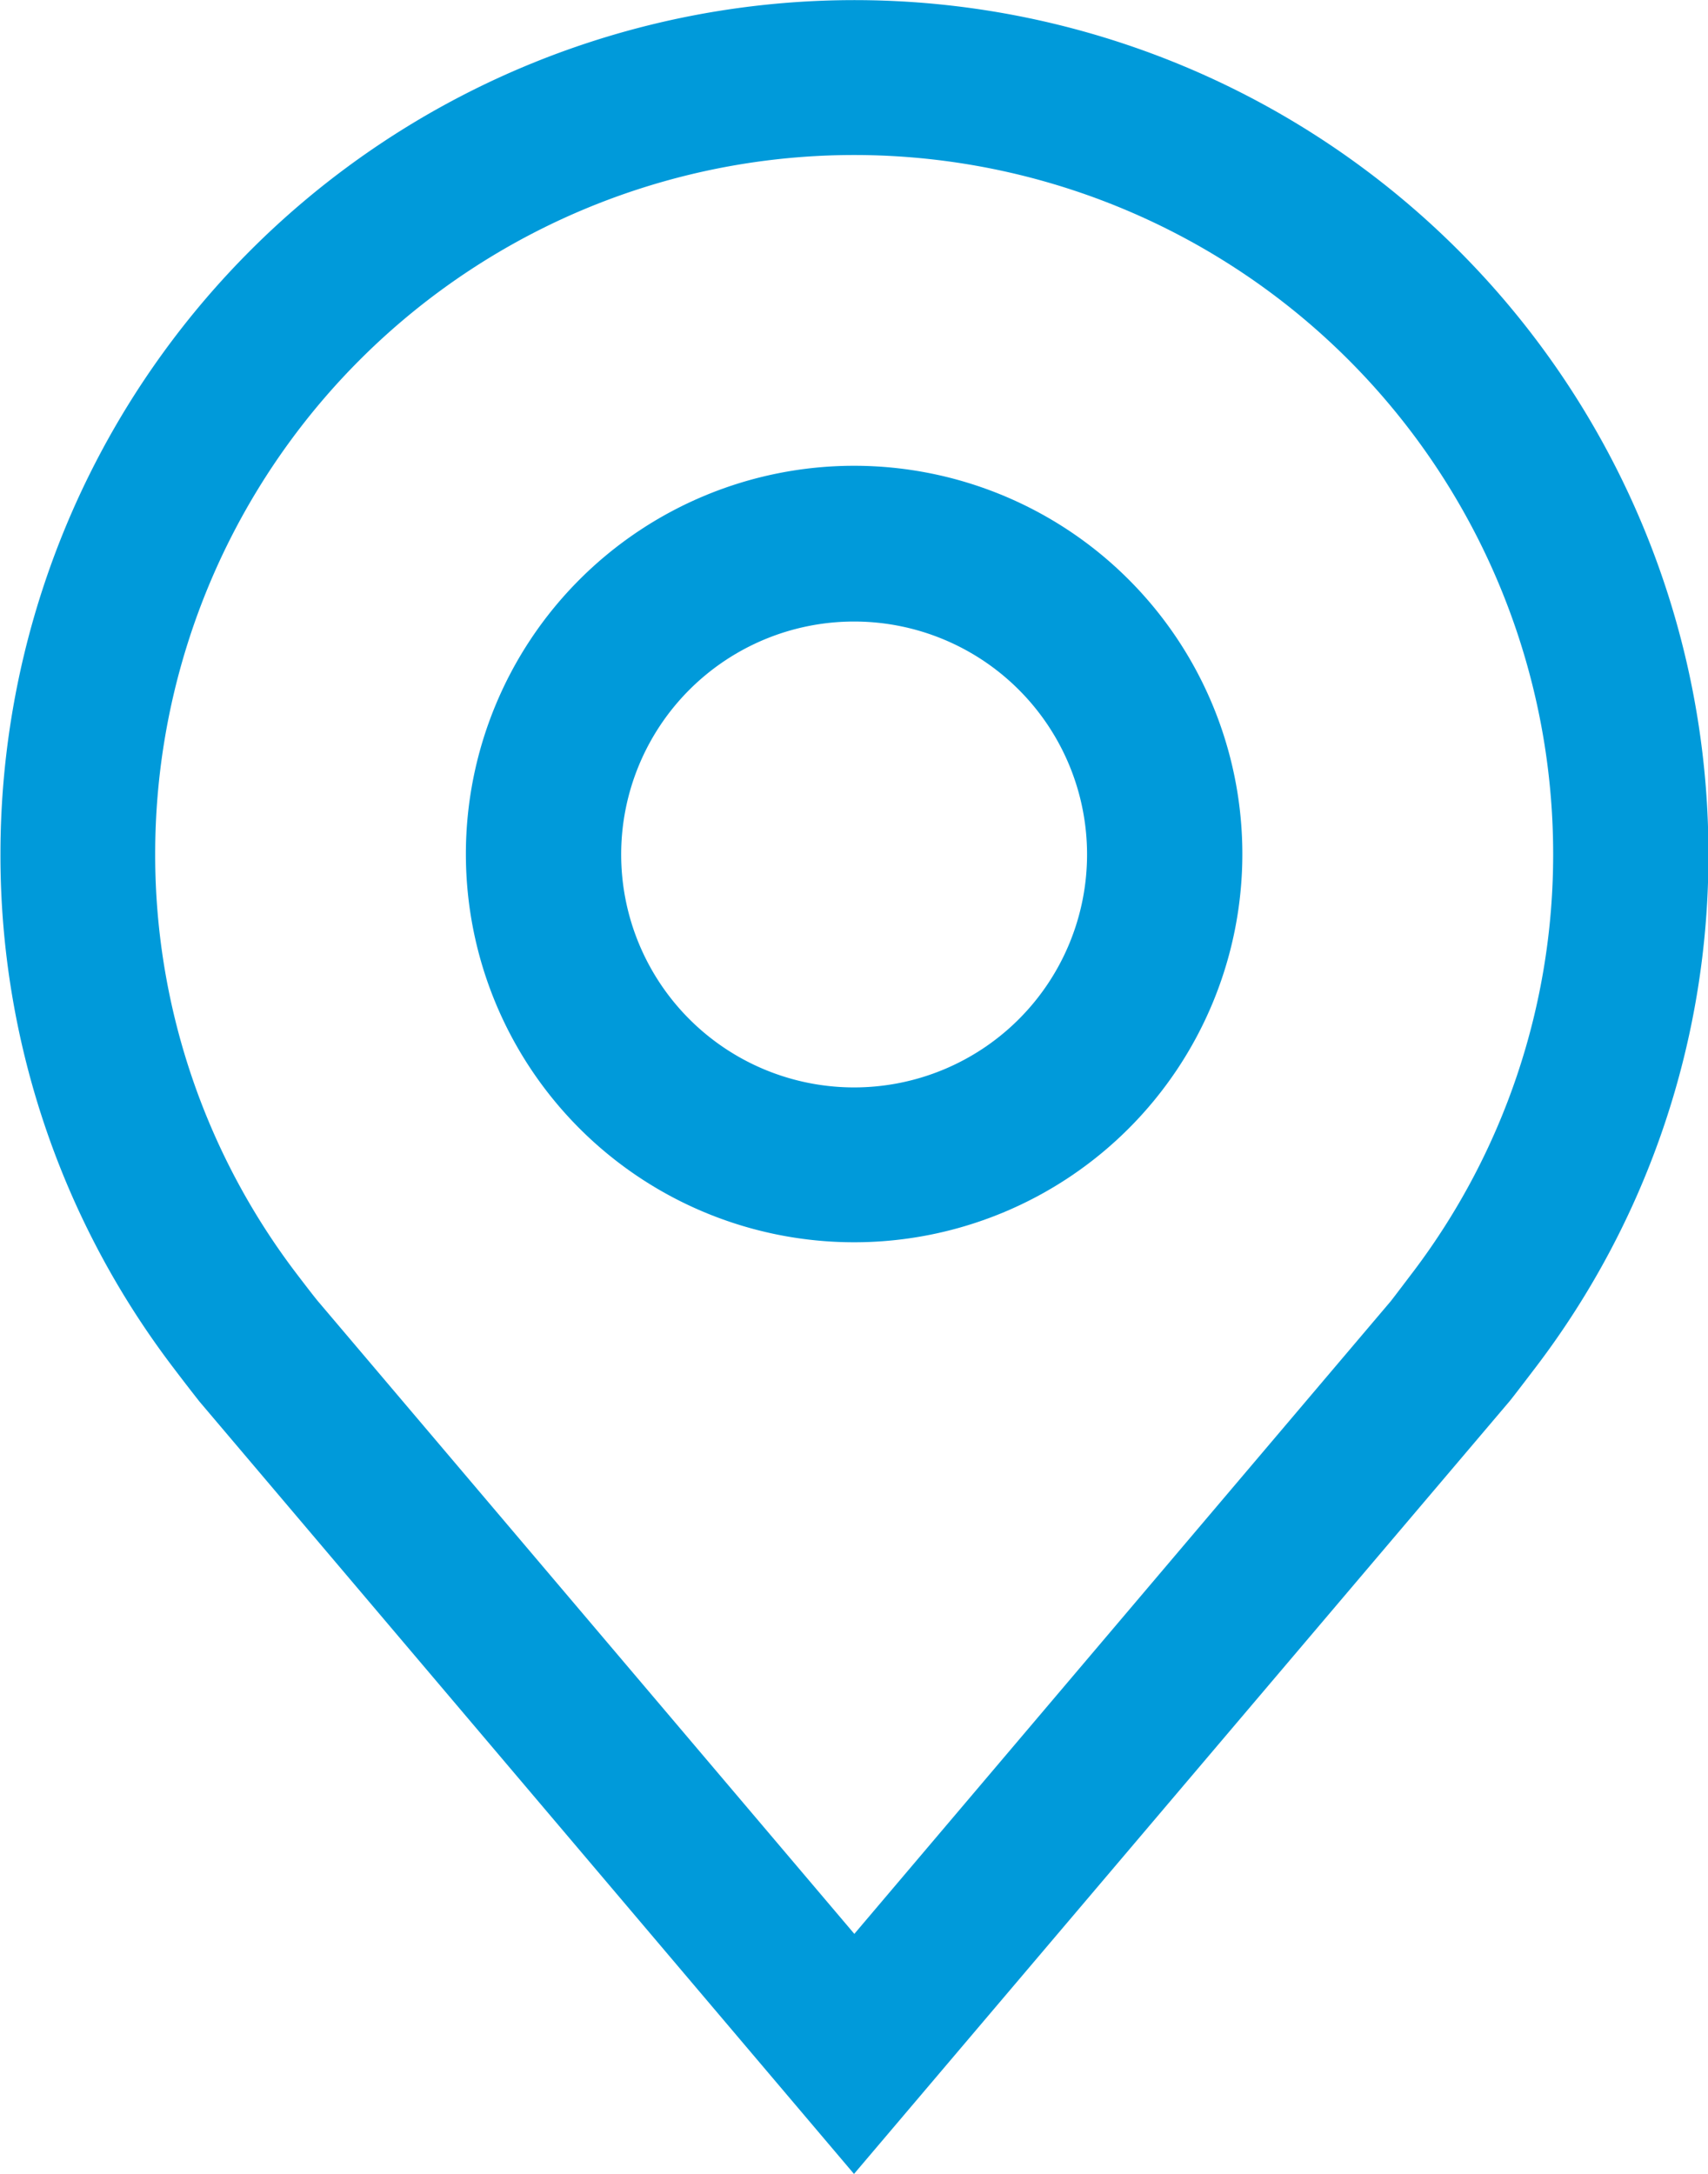 <svg id="location" xmlns="http://www.w3.org/2000/svg" width="15.134" height="19.262" viewBox="0 0 15.134 19.262">
  <path id="Caminho_60849" data-name="Caminho 60849" d="M15.815,15.879a3.44,3.44,0,1,1,3.44-3.44,3.44,3.44,0,0,1-3.44,3.44Zm0-5.5a2.064,2.064,0,1,0,2.064,2.064,2.064,2.064,0,0,0-2.064-2.064Z" transform="translate(-8.247 -4.872)" fill="#009ada"/>
  <path id="Caminho_60850" data-name="Caminho 60850" d="M13.192,21.512l-5.8-6.844q-.121-.154-.239-.31a7.491,7.491,0,0,1-1.524-4.54,7.567,7.567,0,1,1,15.134,0,7.488,7.488,0,0,1-1.524,4.538v0s-.206.271-.237.308ZM8.247,13.528s.161.212.2.257l4.748,5.6,4.754-5.607c.03-.038.191-.251.192-.252a6.123,6.123,0,0,0,1.246-3.709A6.191,6.191,0,1,0,7,9.817a6.126,6.126,0,0,0,1.247,3.711Z" transform="translate(-5.625 -2.25)" fill="#009ada"/>
</svg>

